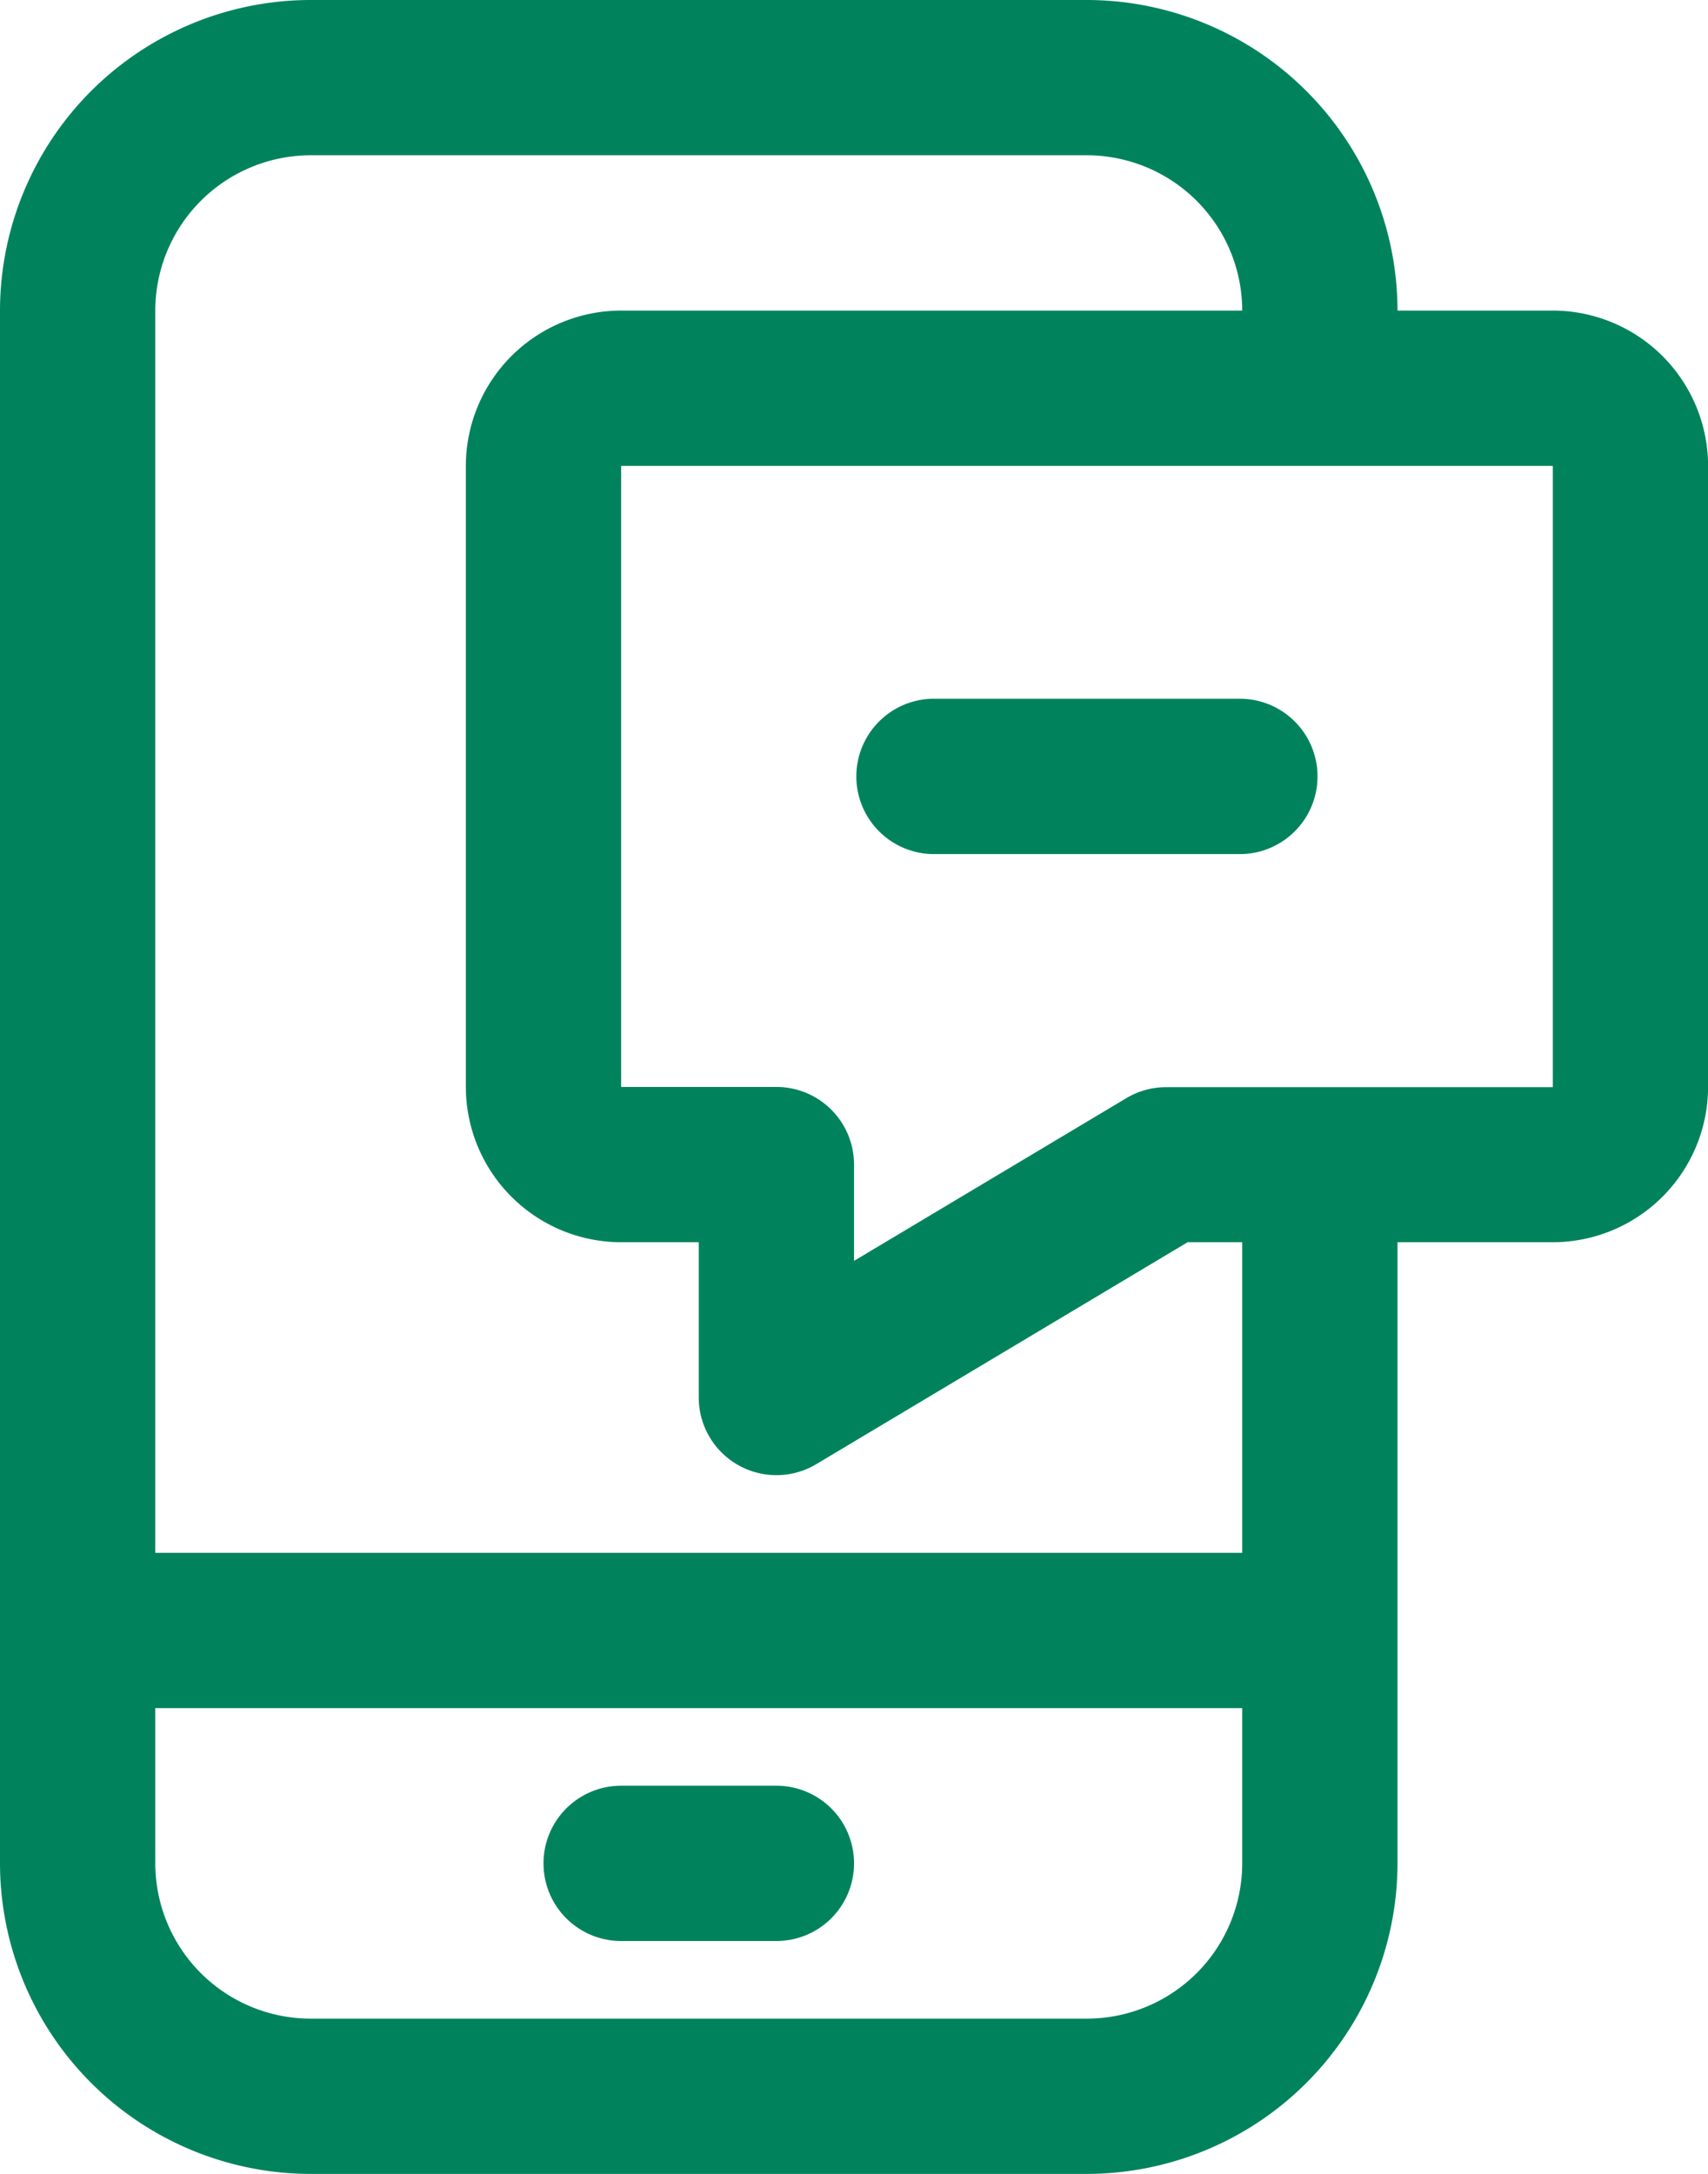 <svg id="Group_430" data-name="Group 430" xmlns="http://www.w3.org/2000/svg" xmlns:xlink="http://www.w3.org/1999/xlink" width="23.571" height="30" viewBox="0 0 23.571 30">
  <defs>
    <clipPath id="clip-path">
      <rect id="Rectangle_520" data-name="Rectangle 520" width="23.571" height="30" fill="#00835d"/>
    </clipPath>
  </defs>
  <g id="Group_430-2" data-name="Group 430" clip-path="url(#clip-path)">
    <path id="Path_1353" data-name="Path 1353" d="M11.786,25.714a1.071,1.071,0,0,1-1.072,1.072H8.572a1.071,1.071,0,1,1,0-2.143h2.142a1.071,1.071,0,0,1,1.072,1.071M23.572,6.429V15a2.146,2.146,0,0,1-2.143,2.143H19.286v8.571A4.291,4.291,0,0,1,15,30H4.286A4.291,4.291,0,0,1,0,25.714V4.286A4.291,4.291,0,0,1,4.286,0H15a4.291,4.291,0,0,1,4.286,4.286h2.143a2.145,2.145,0,0,1,2.143,2.143M17.143,25.714V23.572h-15v2.142a2.145,2.145,0,0,0,2.143,2.143H15a2.145,2.145,0,0,0,2.143-2.143m0-8.571h-.754l-5.125,3.063a1.072,1.072,0,0,1-1.621-.92V17.143H8.572A2.146,2.146,0,0,1,6.429,15V6.429A2.145,2.145,0,0,1,8.572,4.286h8.571A2.146,2.146,0,0,0,15,2.143H4.286A2.146,2.146,0,0,0,2.143,4.286V21.429h15ZM21.429,6.429H8.572V15h2.142a1.071,1.071,0,0,1,1.072,1.072V17.4l3.757-2.245a1.067,1.067,0,0,1,.55-.152h5.336ZM17.143,9.643H12.857a1.072,1.072,0,0,0,0,2.143h4.286a1.072,1.072,0,0,0,0-2.143" fill="#00835d"/>
  </g>
</svg>
